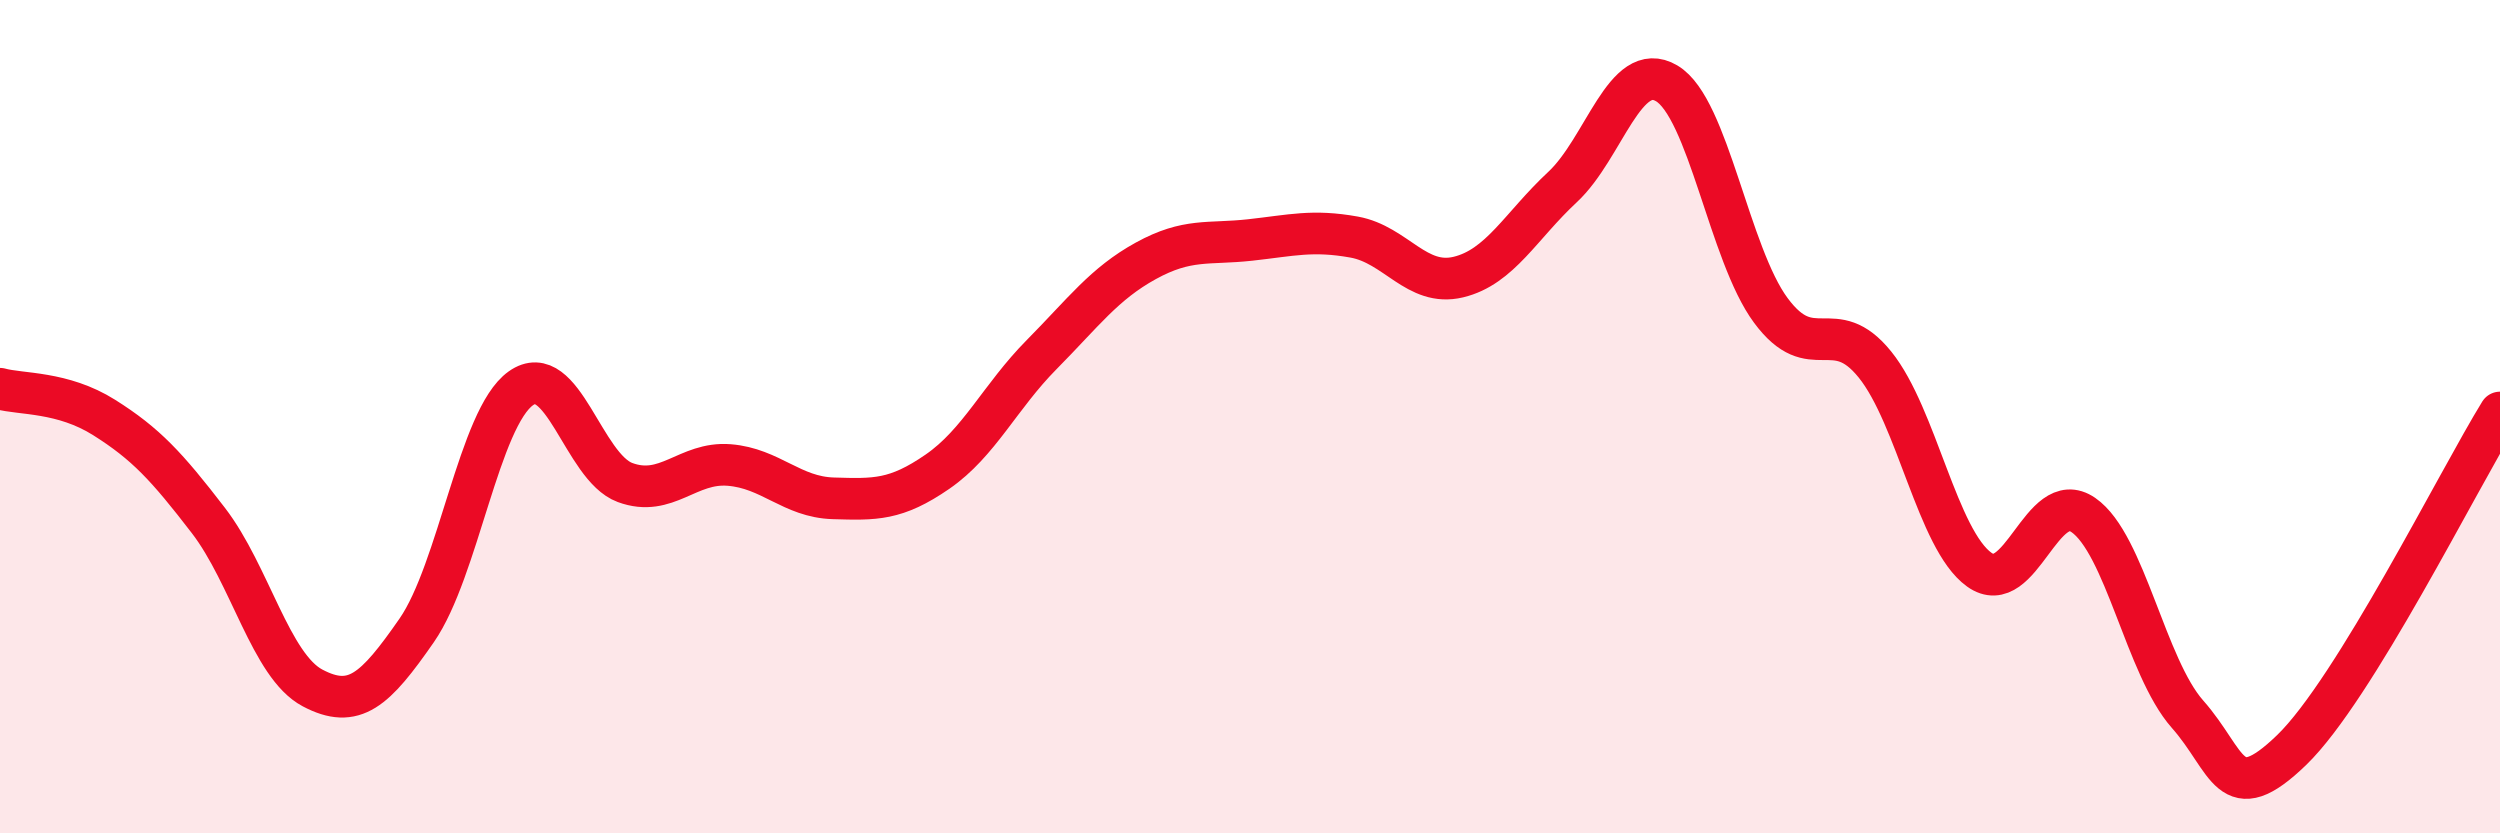 
    <svg width="60" height="20" viewBox="0 0 60 20" xmlns="http://www.w3.org/2000/svg">
      <path
        d="M 0,9.33 C 0.5,9.47 1.5,9.39 2.5,10.02 C 3.5,10.65 4,11.19 5,12.49 C 6,13.79 6.5,15.98 7.5,16.51 C 8.5,17.04 9,16.57 10,15.13 C 11,13.69 11.5,10.03 12.5,9.32 C 13.5,8.61 14,11.21 15,11.58 C 16,11.95 16.5,11.08 17.5,11.16 C 18.5,11.24 19,11.93 20,11.96 C 21,11.99 21.5,12.01 22.5,11.32 C 23.5,10.63 24,9.52 25,8.51 C 26,7.5 26.5,6.81 27.5,6.26 C 28.5,5.71 29,5.87 30,5.76 C 31,5.65 31.5,5.51 32.5,5.69 C 33.5,5.87 34,6.89 35,6.65 C 36,6.41 36.5,5.42 37.5,4.49 C 38.5,3.56 39,1.41 40,2 C 41,2.59 41.5,6.1 42.5,7.45 C 43.5,8.8 44,7.51 45,8.75 C 46,9.99 46.5,12.95 47.5,13.67 C 48.5,14.39 49,11.67 50,12.36 C 51,13.05 51.5,16.01 52.5,17.14 C 53.5,18.27 53.5,19.45 55,18 C 56.5,16.55 59,11.52 60,9.9L60 20L0 20Z"
        fill="#EB0A25"
        opacity="0.1"
        stroke-linecap="round"
        stroke-linejoin="round"
      />
      <path
        d="M 0,9.33 C 0.5,9.47 1.5,9.39 2.5,10.02 C 3.5,10.65 4,11.19 5,12.49 C 6,13.79 6.5,15.98 7.5,16.51 C 8.5,17.04 9,16.57 10,15.13 C 11,13.69 11.5,10.03 12.5,9.32 C 13.5,8.61 14,11.21 15,11.58 C 16,11.95 16.5,11.08 17.5,11.16 C 18.5,11.24 19,11.93 20,11.96 C 21,11.99 21.5,12.01 22.5,11.32 C 23.5,10.63 24,9.52 25,8.51 C 26,7.5 26.5,6.81 27.5,6.26 C 28.5,5.71 29,5.87 30,5.76 C 31,5.65 31.5,5.51 32.5,5.69 C 33.5,5.87 34,6.89 35,6.65 C 36,6.41 36.5,5.42 37.5,4.49 C 38.5,3.56 39,1.41 40,2 C 41,2.59 41.5,6.1 42.5,7.45 C 43.5,8.8 44,7.51 45,8.75 C 46,9.99 46.5,12.95 47.5,13.67 C 48.5,14.39 49,11.67 50,12.36 C 51,13.05 51.5,16.01 52.5,17.14 C 53.5,18.27 53.5,19.45 55,18 C 56.5,16.55 59,11.52 60,9.9"
        stroke="#EB0A25"
        stroke-width="1"
        fill="none"
        stroke-linecap="round"
        stroke-linejoin="round"
      />
    </svg>
  